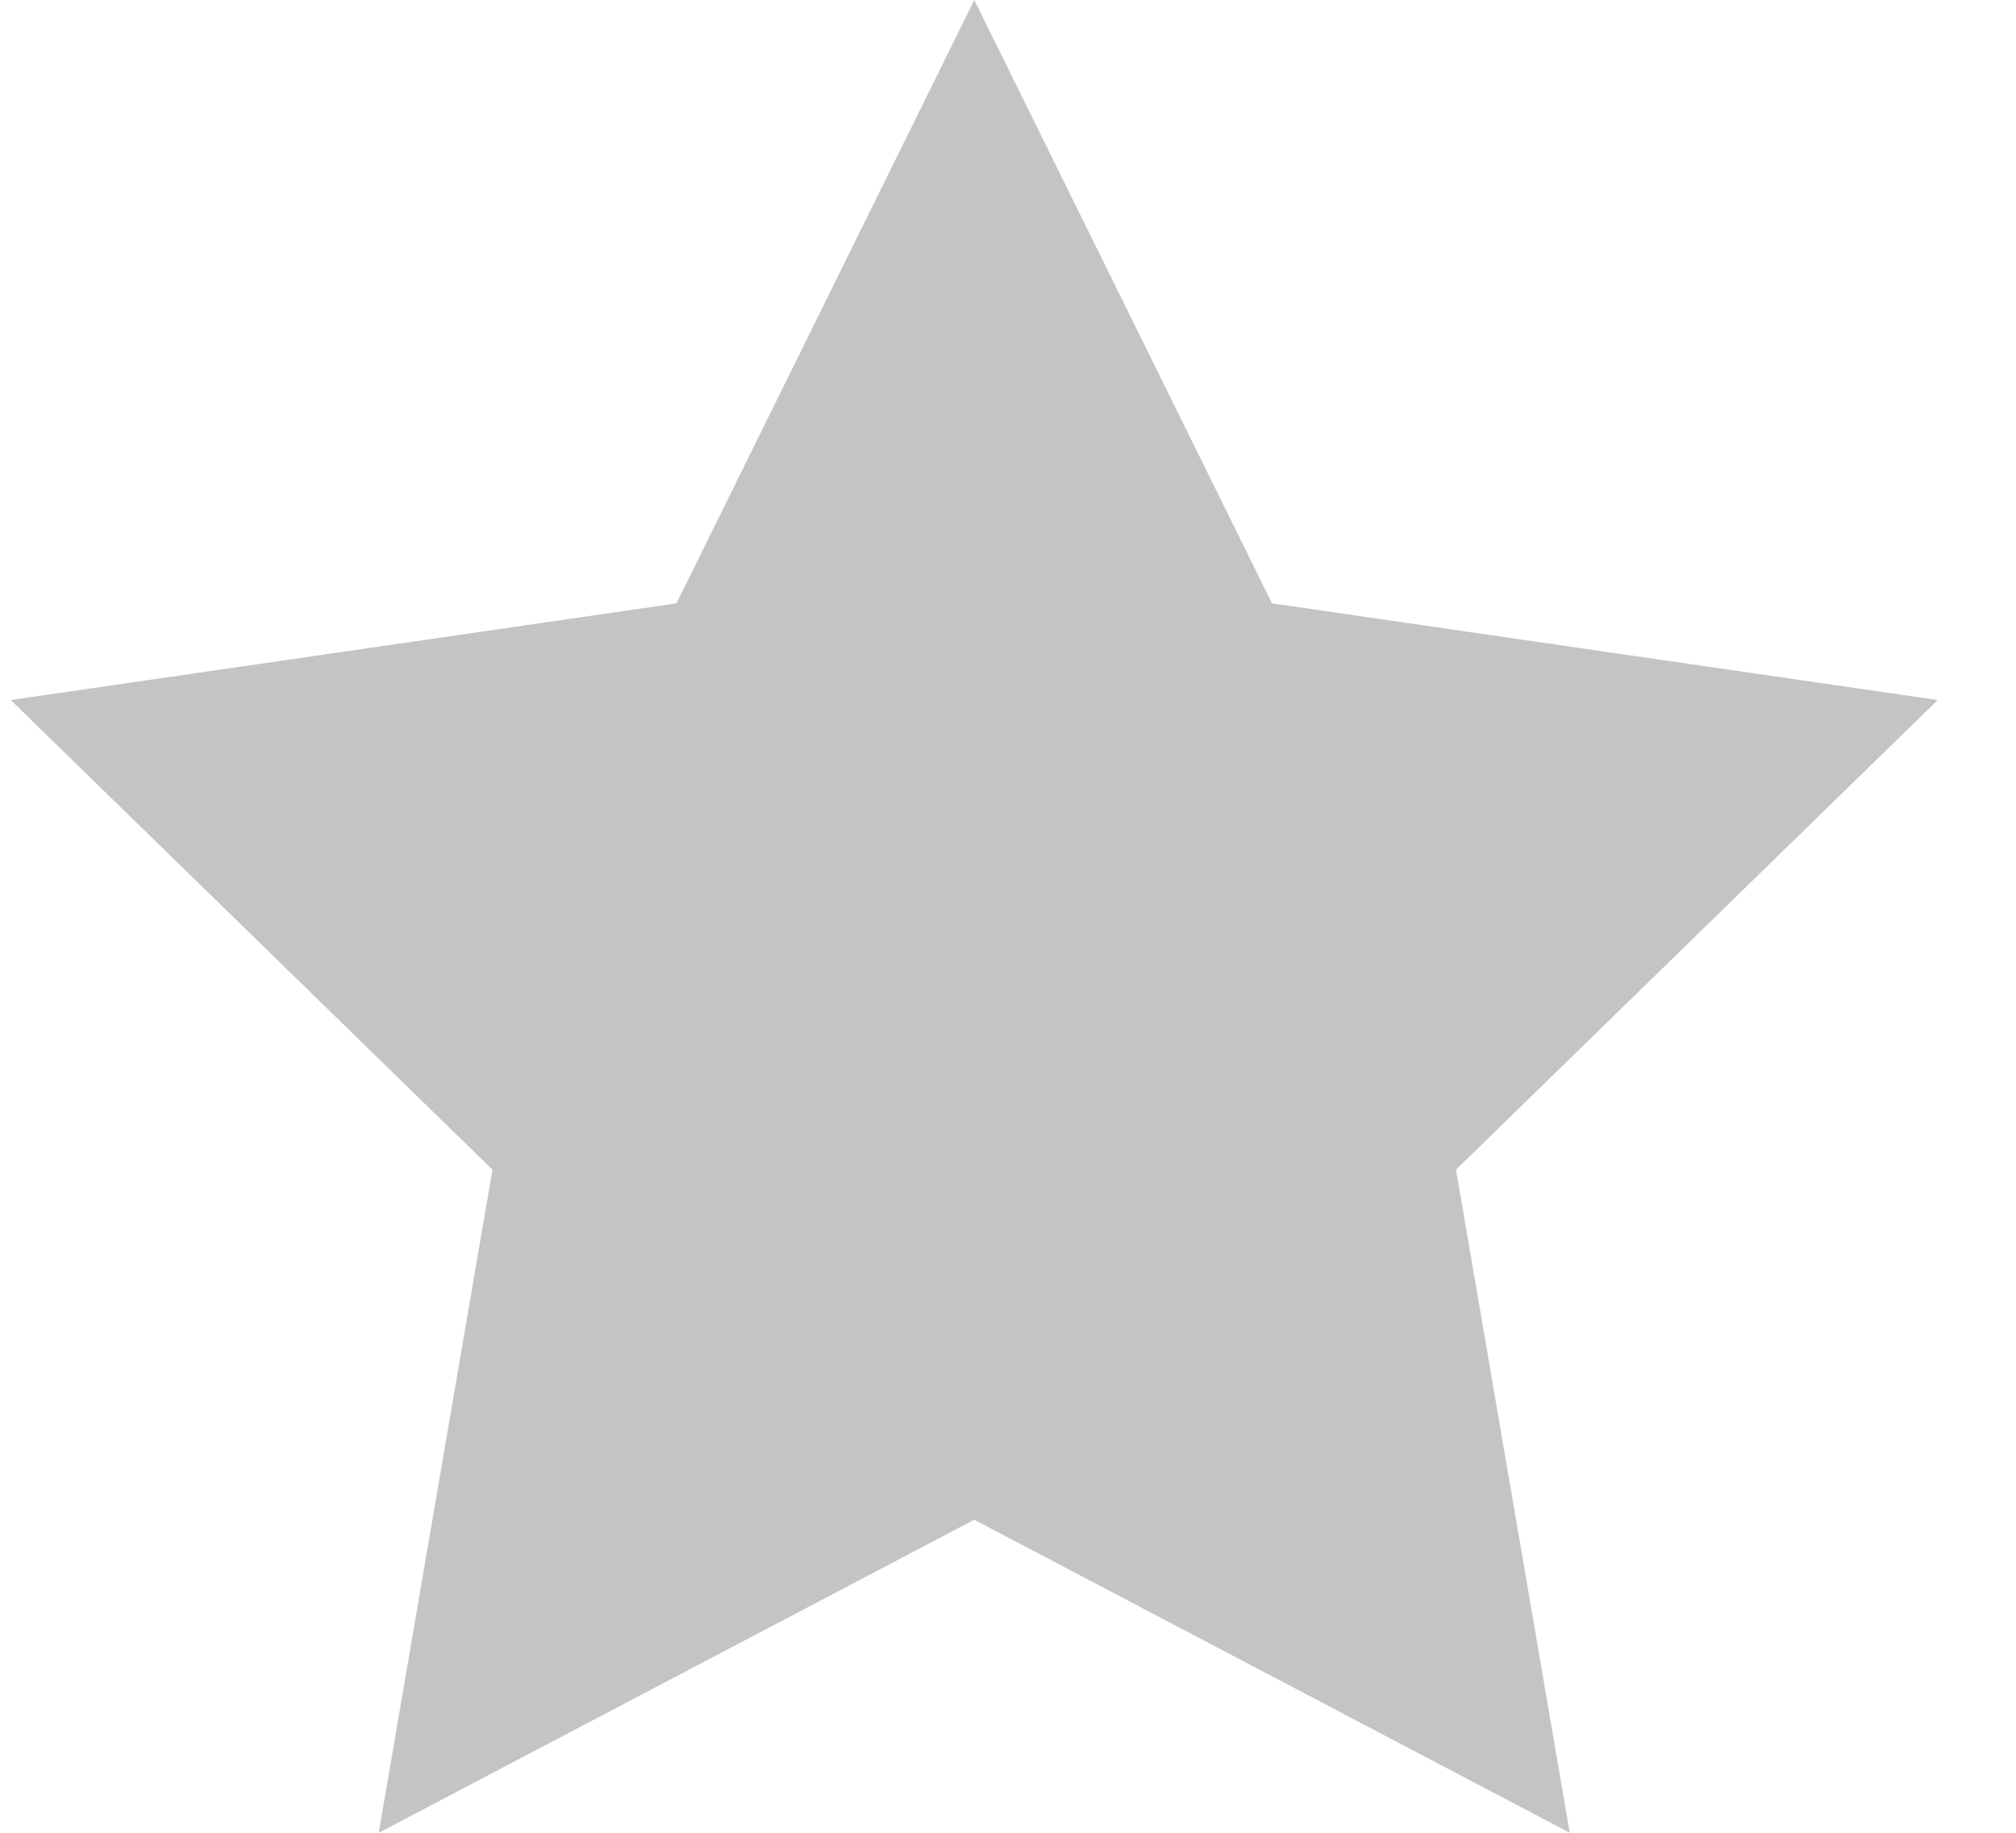 <svg width="22" height="20" viewBox="0 0 22 20" fill="none" xmlns="http://www.w3.org/2000/svg">
<path opacity="0.99" fill-rule="evenodd" clip-rule="evenodd" d="M10.632 16.584L4.133 20L5.374 12.764L0.117 7.639L7.382 6.584L10.632 0L13.881 6.584L21.146 7.639L15.889 12.764L17.13 20L10.632 16.584Z" fill="#C5C4C4"/>
</svg>

